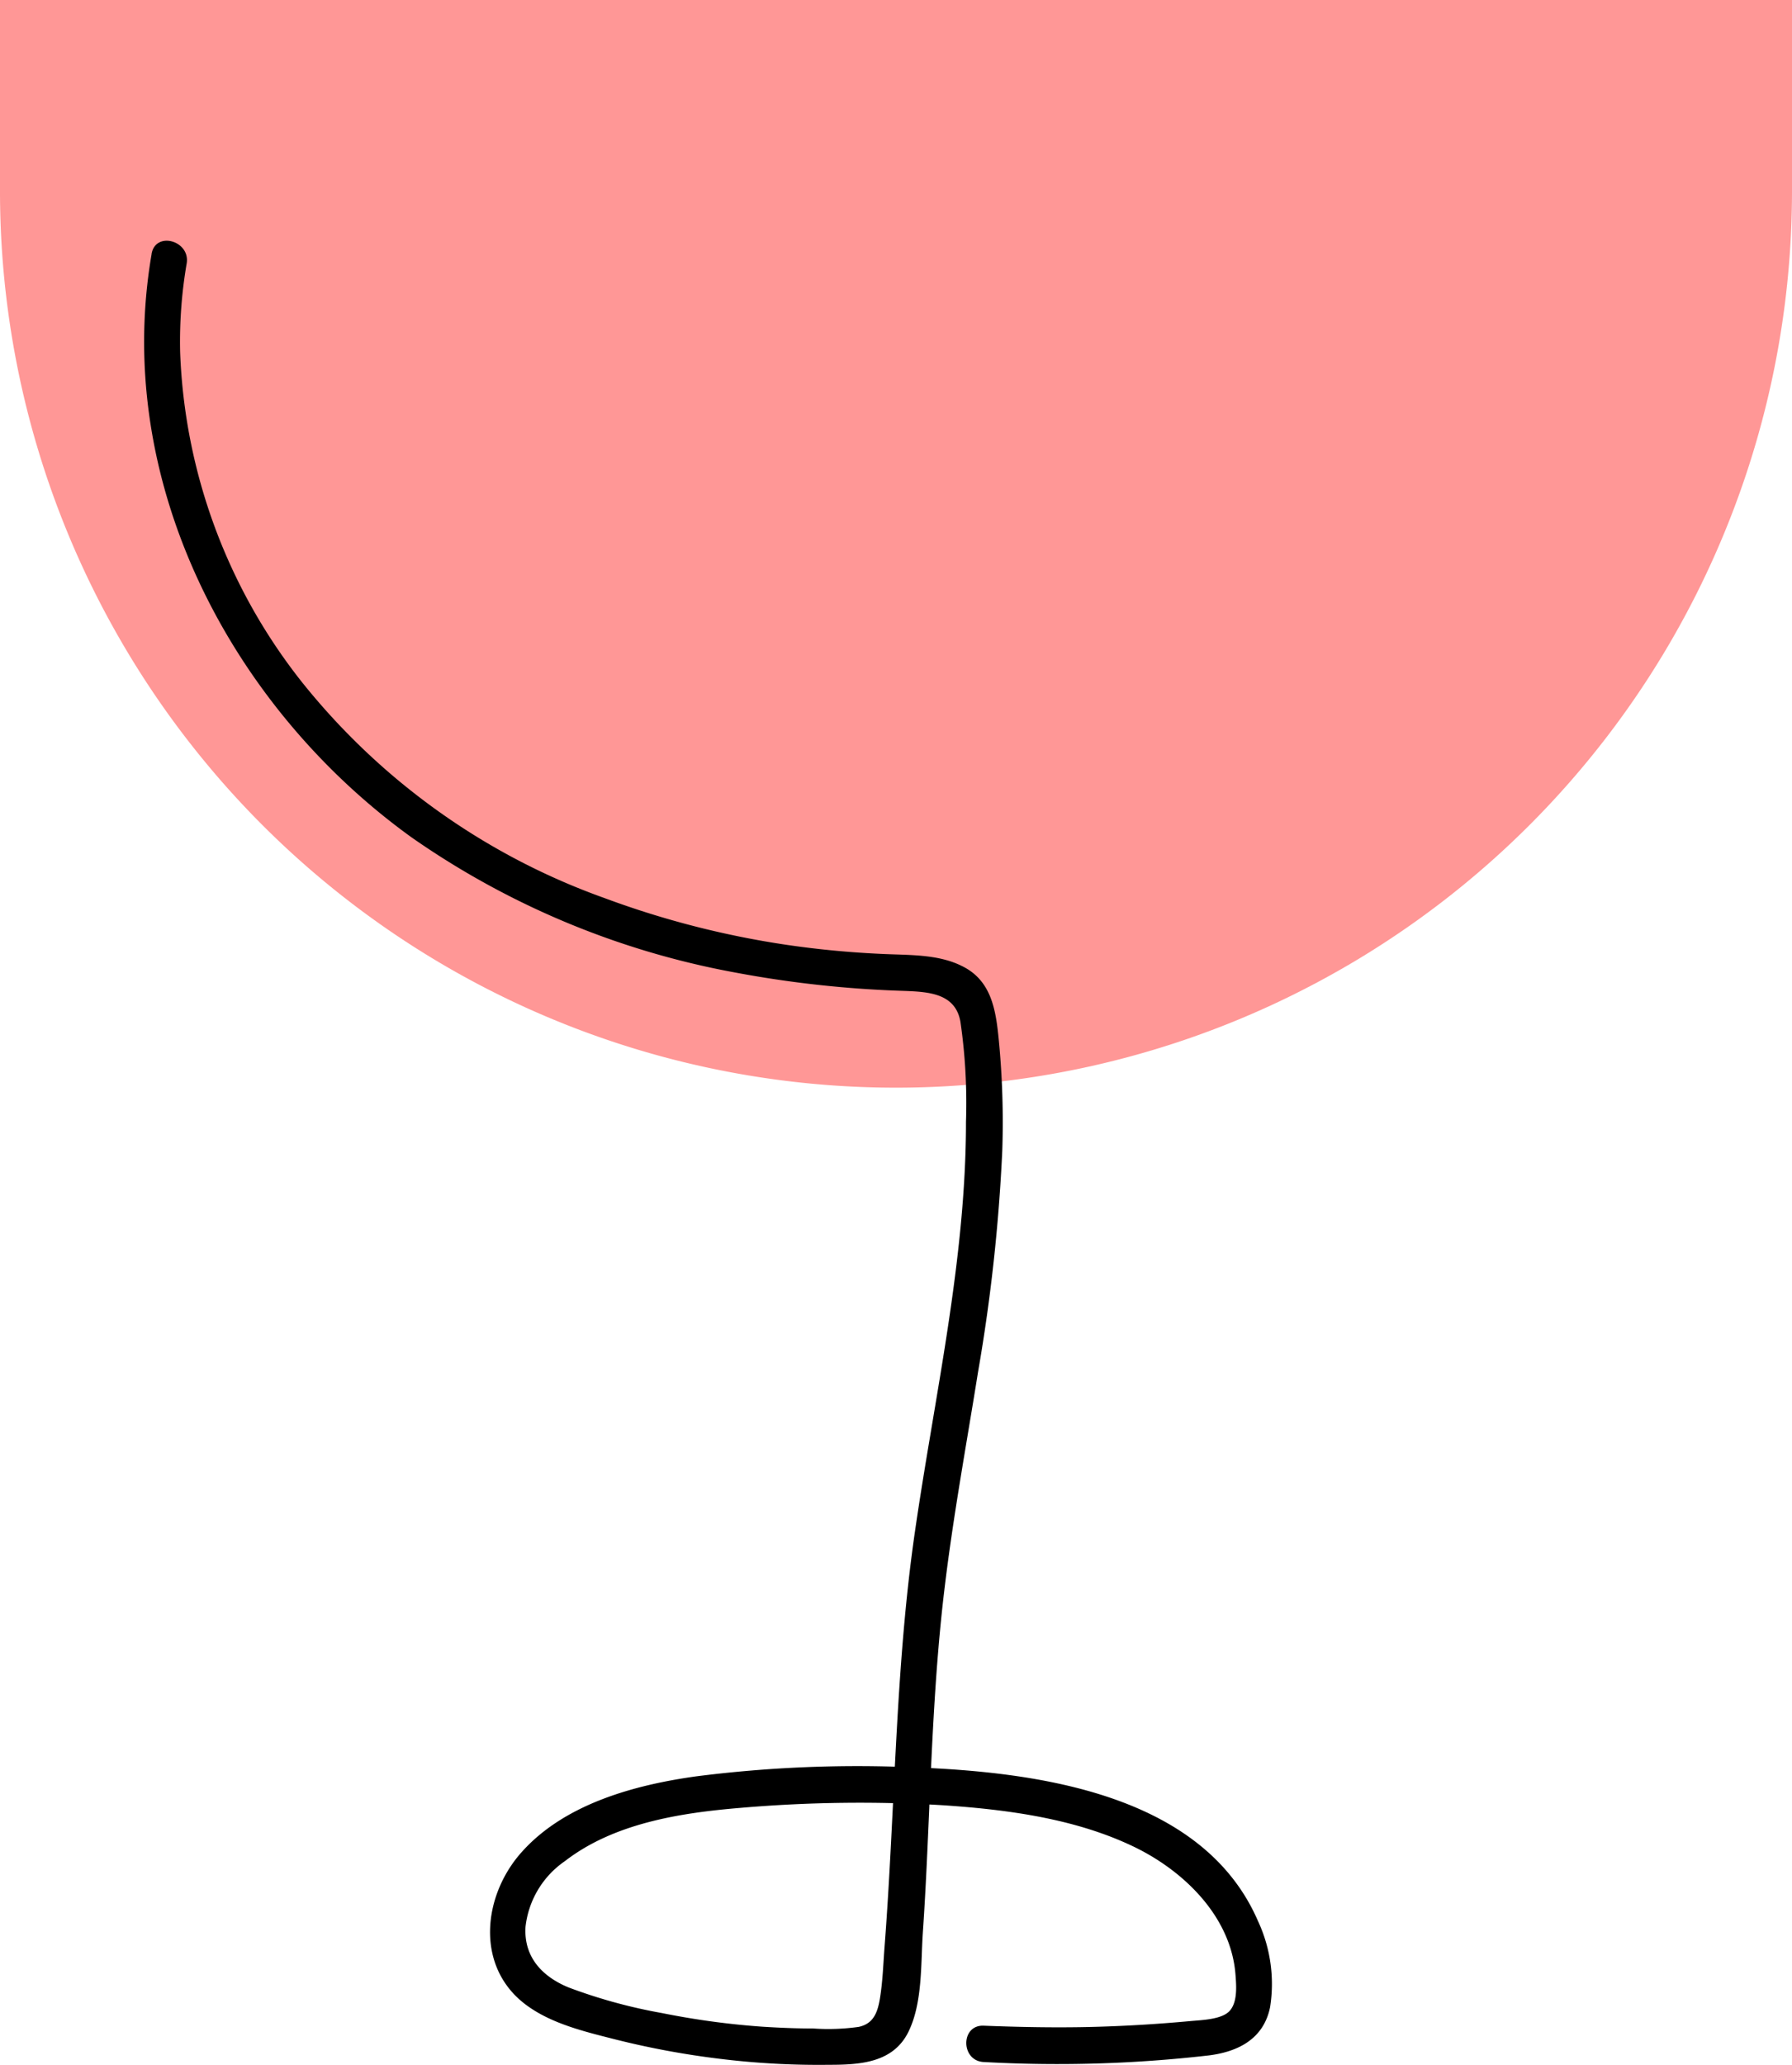 <svg id="Layer_1" data-name="Layer 1" xmlns="http://www.w3.org/2000/svg" viewBox="0 0 148.13 170.57">
  <path d="M0,0H148.13V15.78A74.07,74.07,0,0,1,74.06,89.85h0A74.06,74.06,0,0,1,0,15.78Z" fill="#ff9796"/>
  <path d="M12.53,21C9.32,39.69,19,58.34,34,69.16A68.13,68.13,0,0,0,60.62,80.31a90.57,90.57,0,0,0,14.22,1.55c2,.08,4.14.23,4.55,2.54a46.51,46.51,0,0,1,.46,8.26c0,11.45-2.6,22.66-4.23,33.94S74,149.47,73.11,160.94c-.1,1.37-.15,2.77-.37,4.13-.19,1.15-.52,2.11-1.77,2.37a18.09,18.09,0,0,1-3.75.13c-1.42,0-2.83-.06-4.24-.15a65.26,65.26,0,0,1-8.24-1.12A43.55,43.55,0,0,1,47,164.18c-2.19-.9-3.71-2.52-3.56-5a7.6,7.6,0,0,1,3.25-5.43c4.07-3.15,9.59-4,14.58-4.41a115.07,115.07,0,0,1,16.71-.21c5.36.36,11.1,1.12,16,3.55,4,2,7.8,5.72,8.15,10.47.07.91.17,2.22-.47,2.95s-2.3.77-3.28.86c-2.83.26-5.68.43-8.52.49s-5.69,0-8.54-.11c-1.93-.09-1.92,2.91,0,3a109.57,109.57,0,0,0,18.56-.54c2.47-.3,4.58-1.37,5.11-4a12.3,12.3,0,0,0-1-7.1c-4.57-10.56-18.36-12.32-28.43-12.7a105.45,105.45,0,0,0-18,.74c-5.12.71-10.95,2.29-14.5,6.33-3.18,3.62-3.77,9.44.44,12.56,2.09,1.55,4.83,2.2,7.31,2.83a69.86,69.86,0,0,0,8.73,1.62,66.7,66.7,0,0,0,8.94.49c2.56,0,5.36-.13,6.63-2.76,1.15-2.38,1-5.51,1.17-8.1.22-3.19.36-6.38.5-9.57.27-6.21.53-12.43,1.26-18.61s1.84-12.14,2.81-18.21a145.65,145.65,0,0,0,2-18.27A70.36,70.36,0,0,0,82.57,86c-.24-2.5-.58-5-3.06-6.2-2-1-4.43-.89-6.64-1a78,78,0,0,1-7.79-.74A74.48,74.48,0,0,1,50,74.2,56.25,56.25,0,0,1,25,56.4,46.64,46.64,0,0,1,14.89,29.09a38.16,38.16,0,0,1,.54-7.32c.32-1.89-2.57-2.7-2.9-.8Z"/>
</svg>
